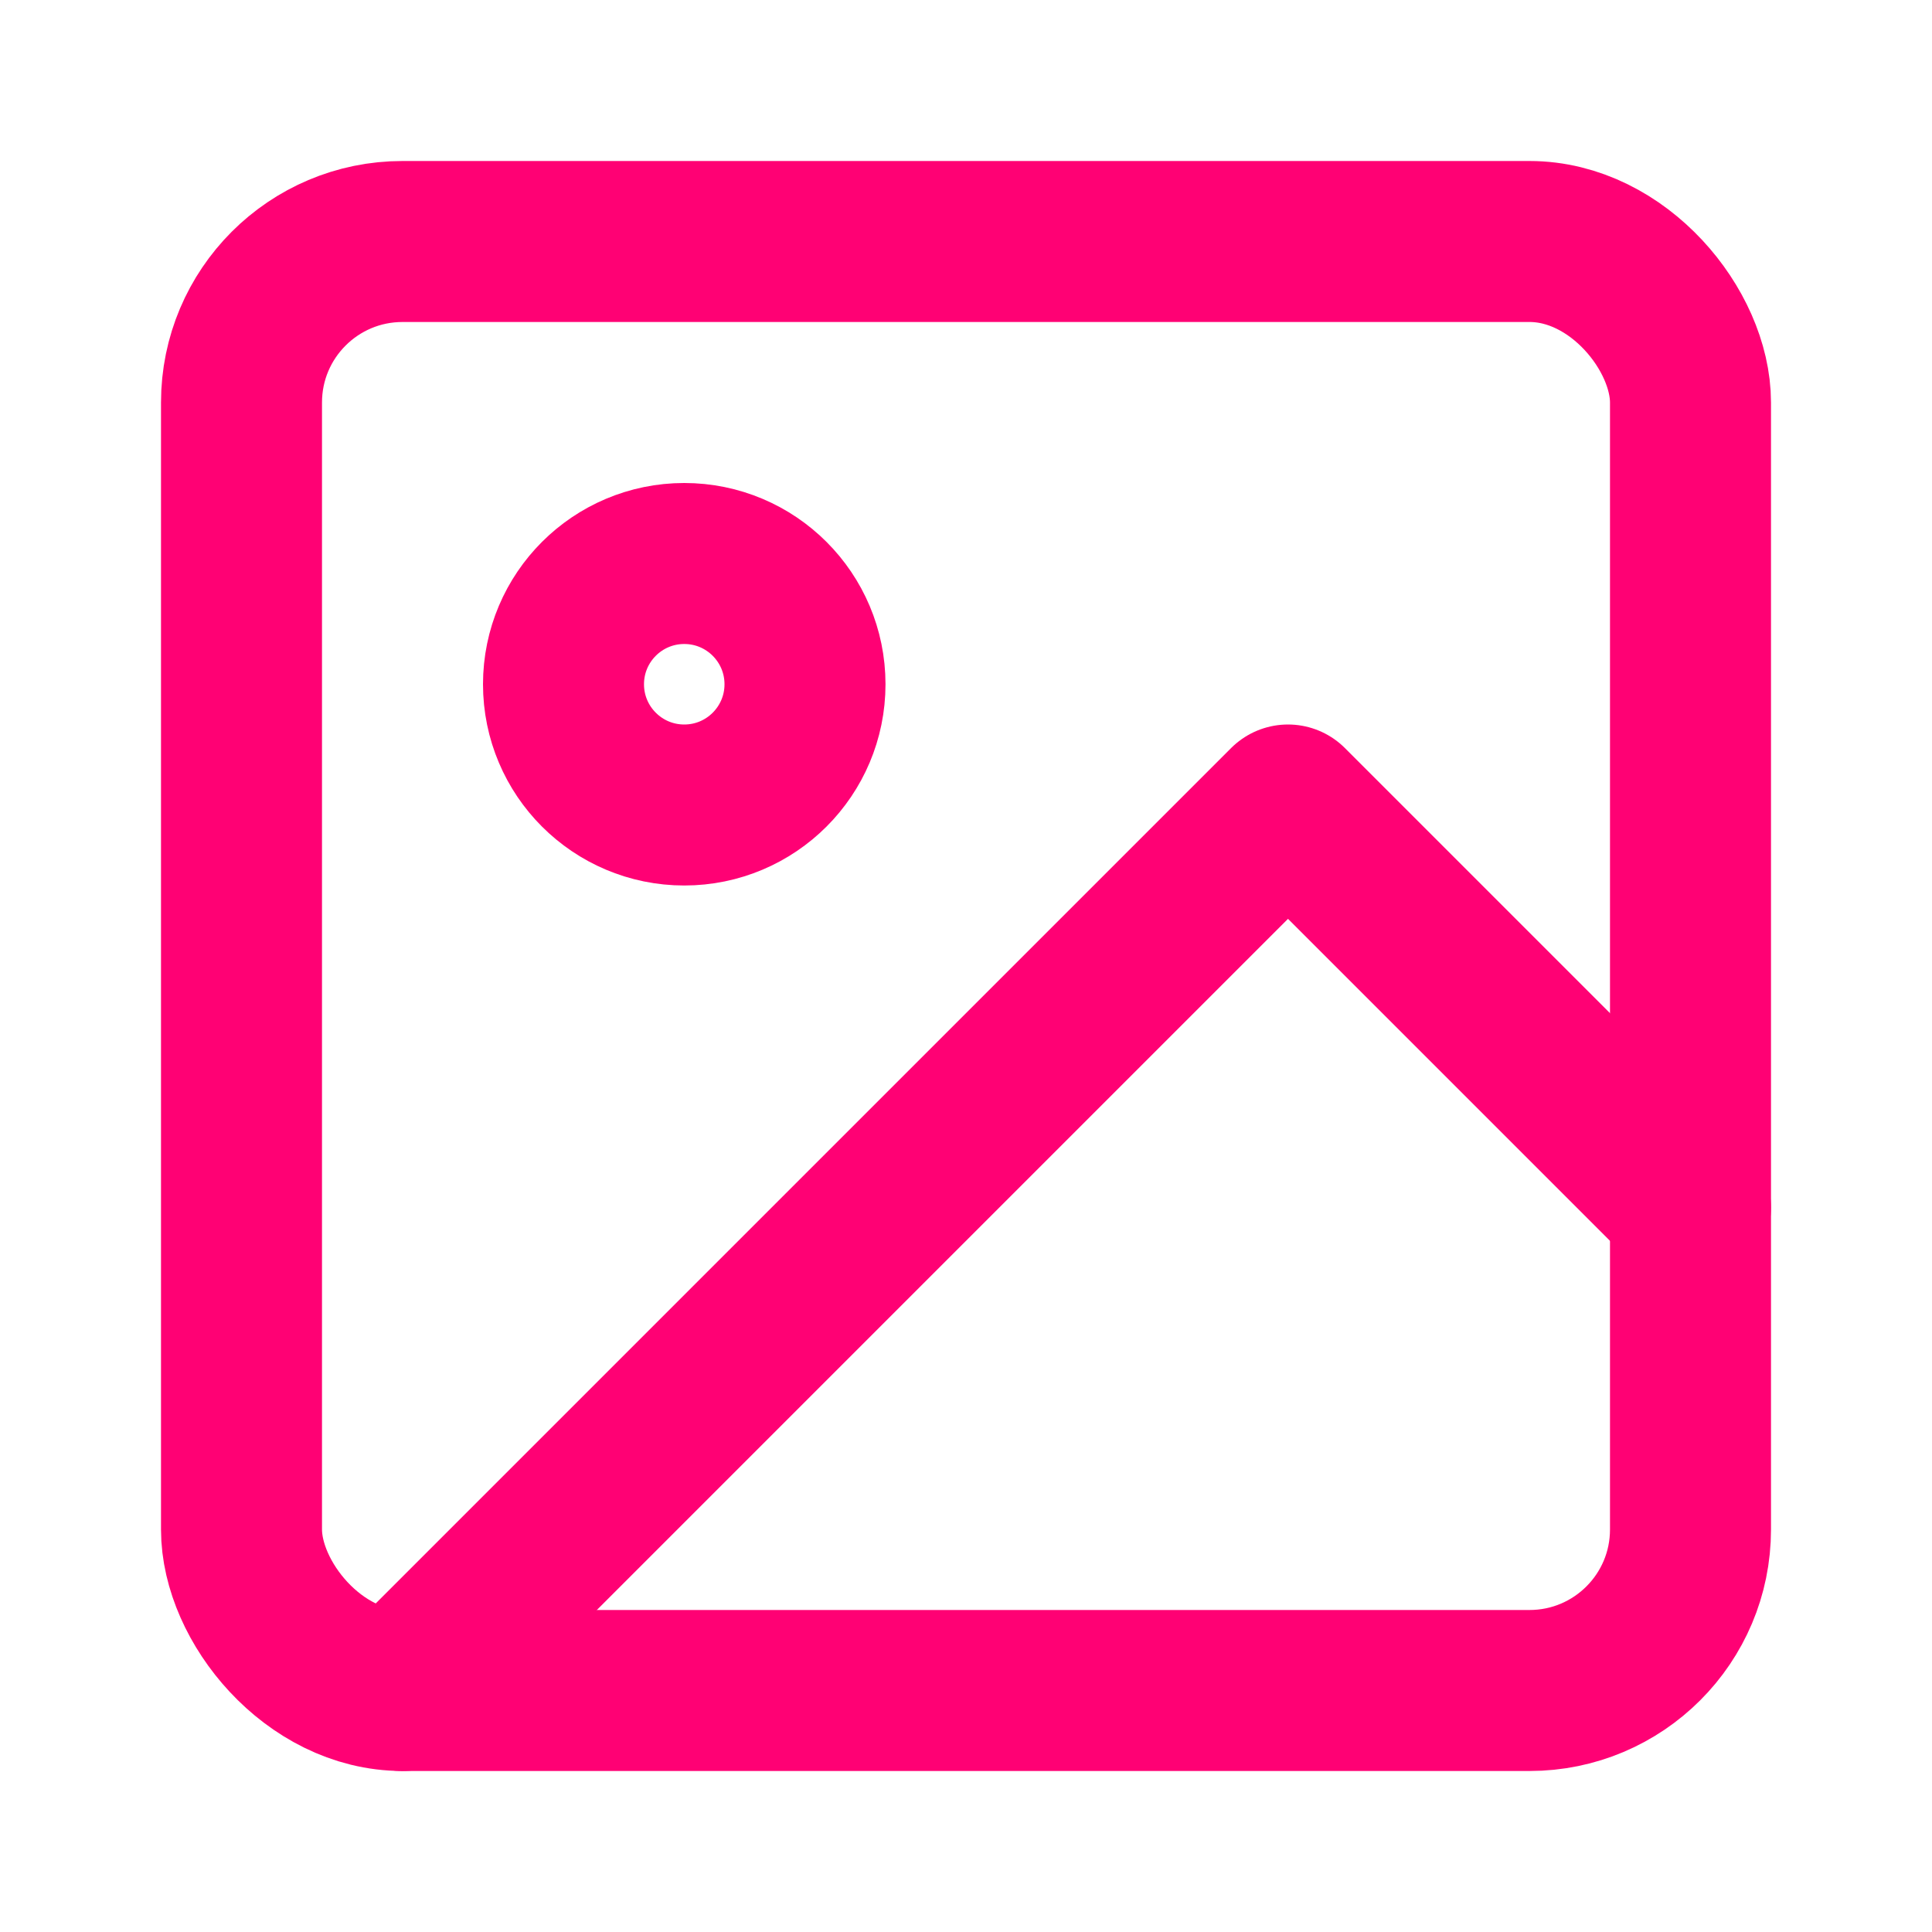 <svg xmlns="http://www.w3.org/2000/svg" width="24" height="24" viewBox="0 0 24 24" fill="none" stroke="#FF0174" stroke-width="2" stroke-linecap="round" stroke-linejoin="round" class="feather feather-image"><rect x="3" y="3" width="18" height="18" rx="2" ry="2"></rect><circle cx="8.5" cy="8.5" r="1.5"></circle><polyline points="21 15 16 10 5 21"></polyline></svg>